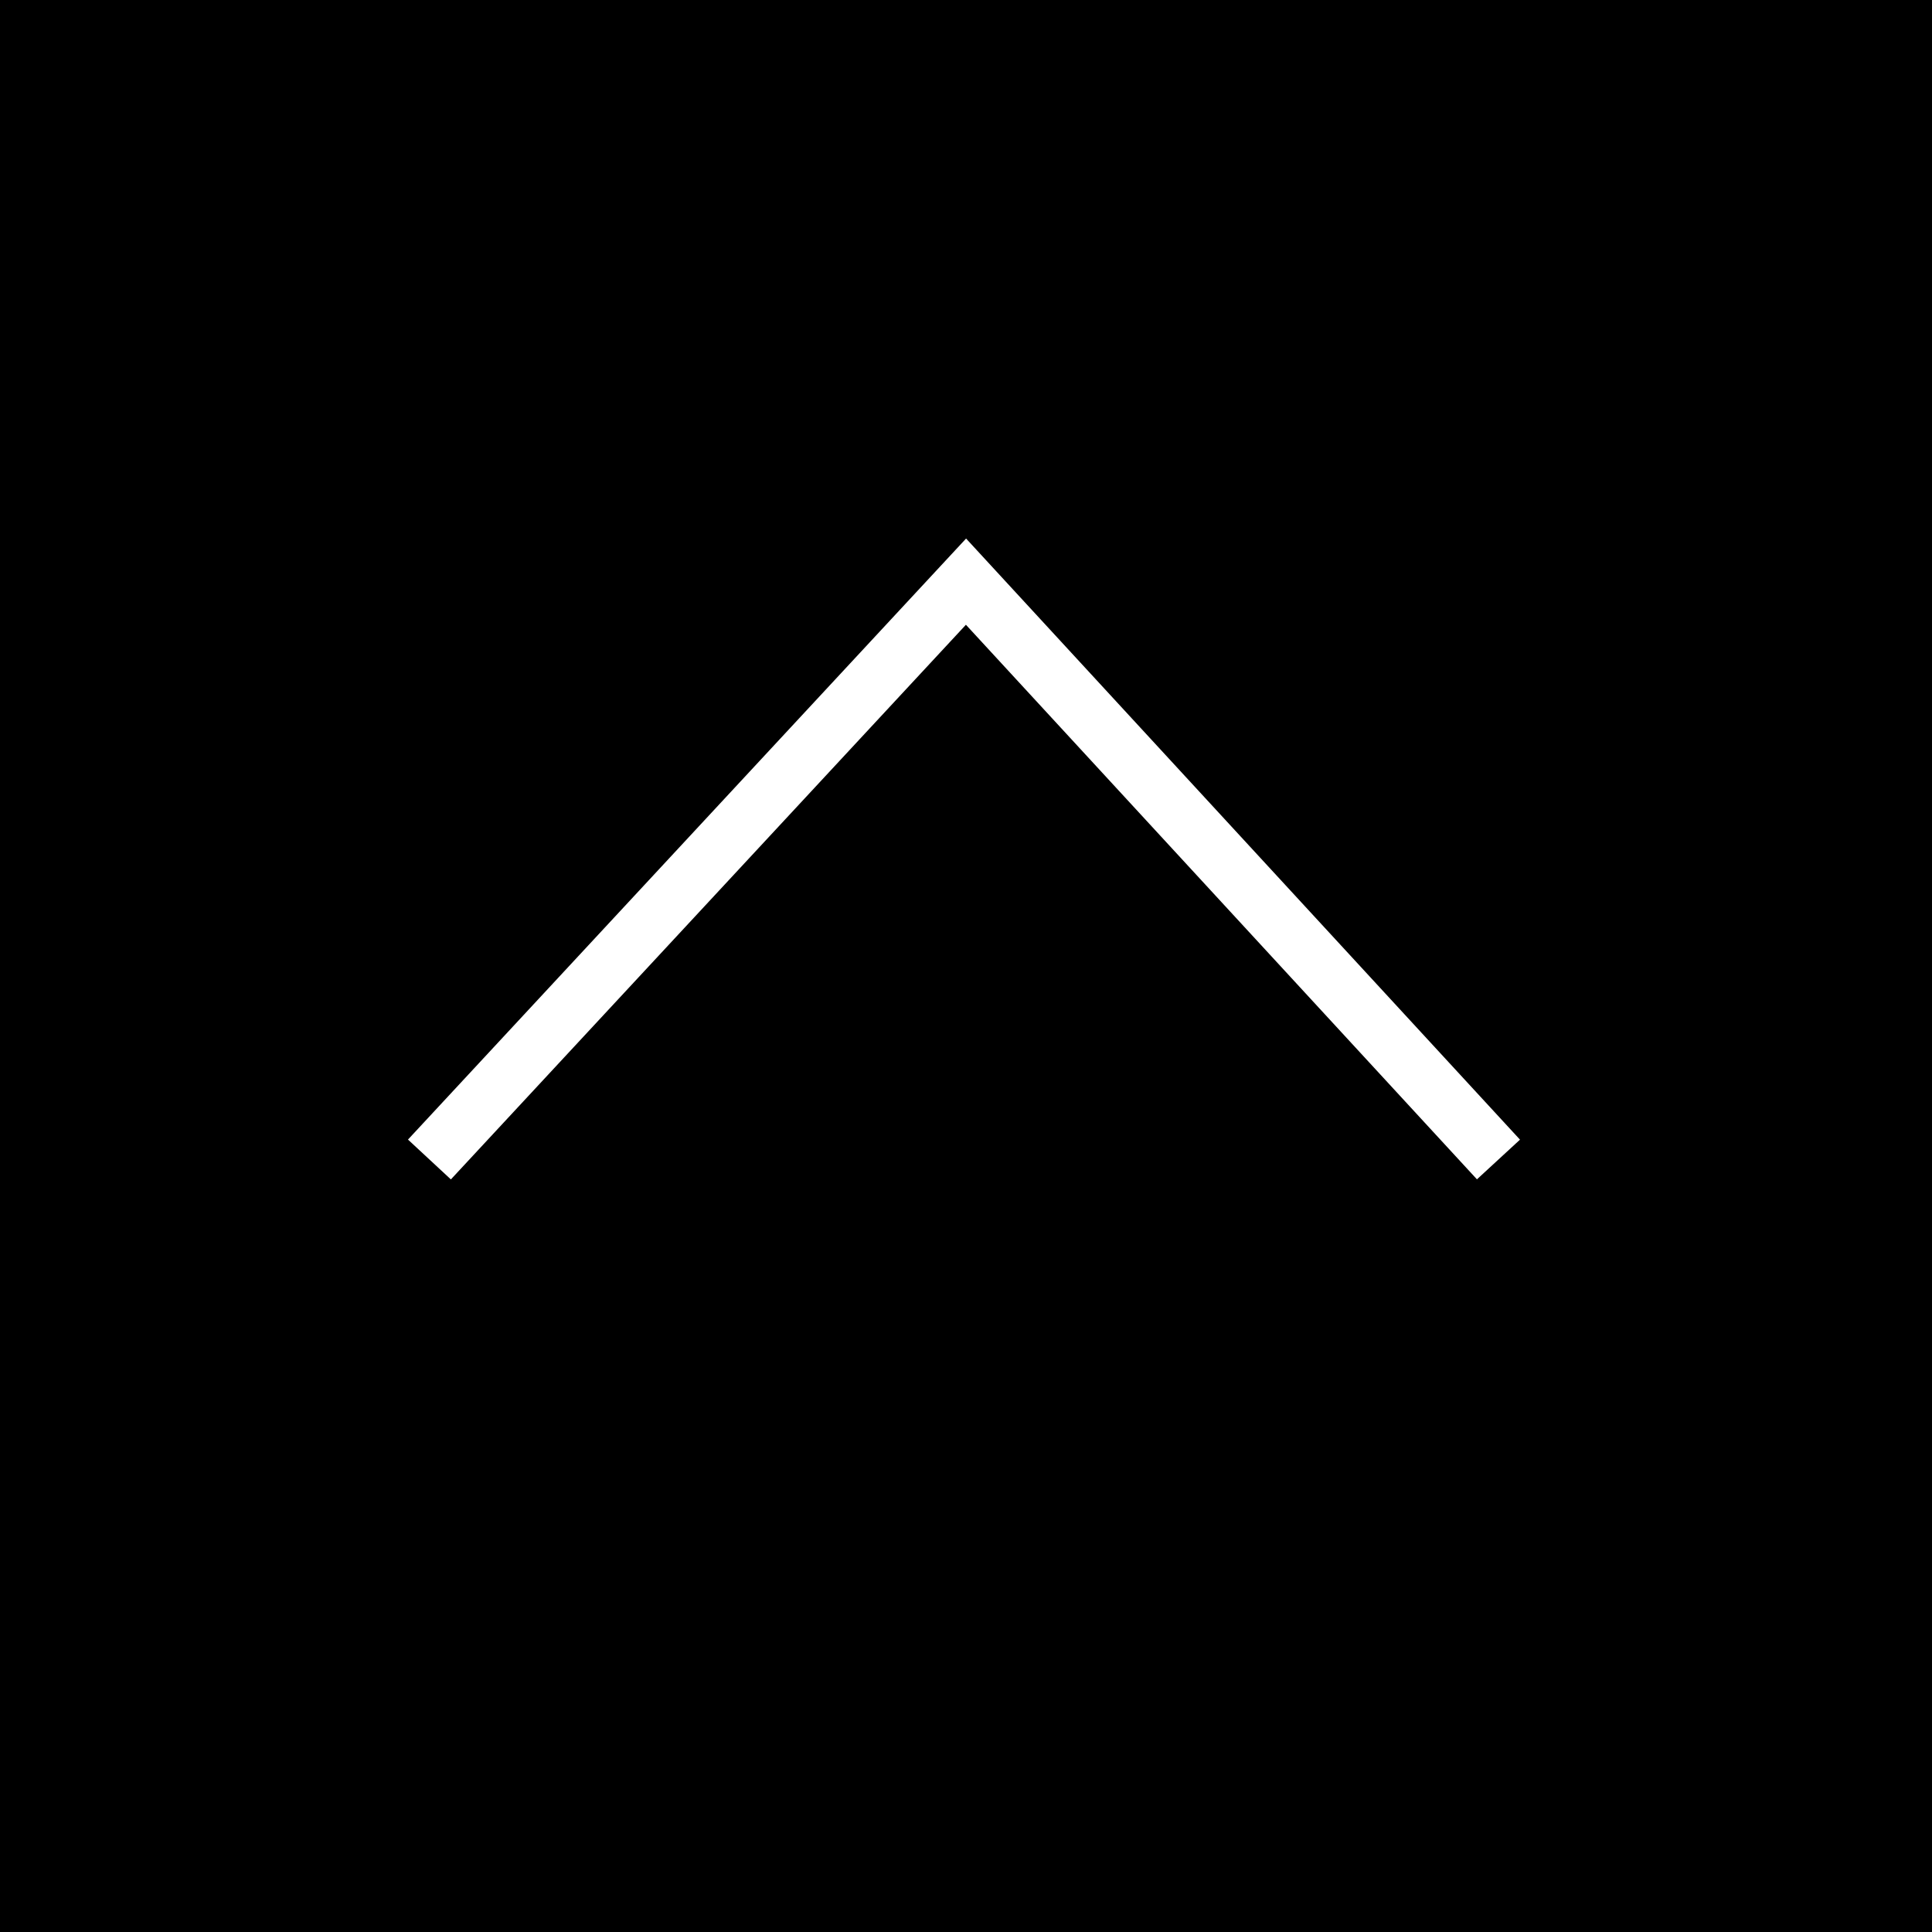 <svg xmlns="http://www.w3.org/2000/svg" width="66" height="66" viewBox="0 0 66 66"><path fill="#000" d="M0 0h66v66H0z"/><path fill="none" stroke="#fff" stroke-width="2" d="M51.19 39.61L33 19.87 14.67 39.61"/></svg>